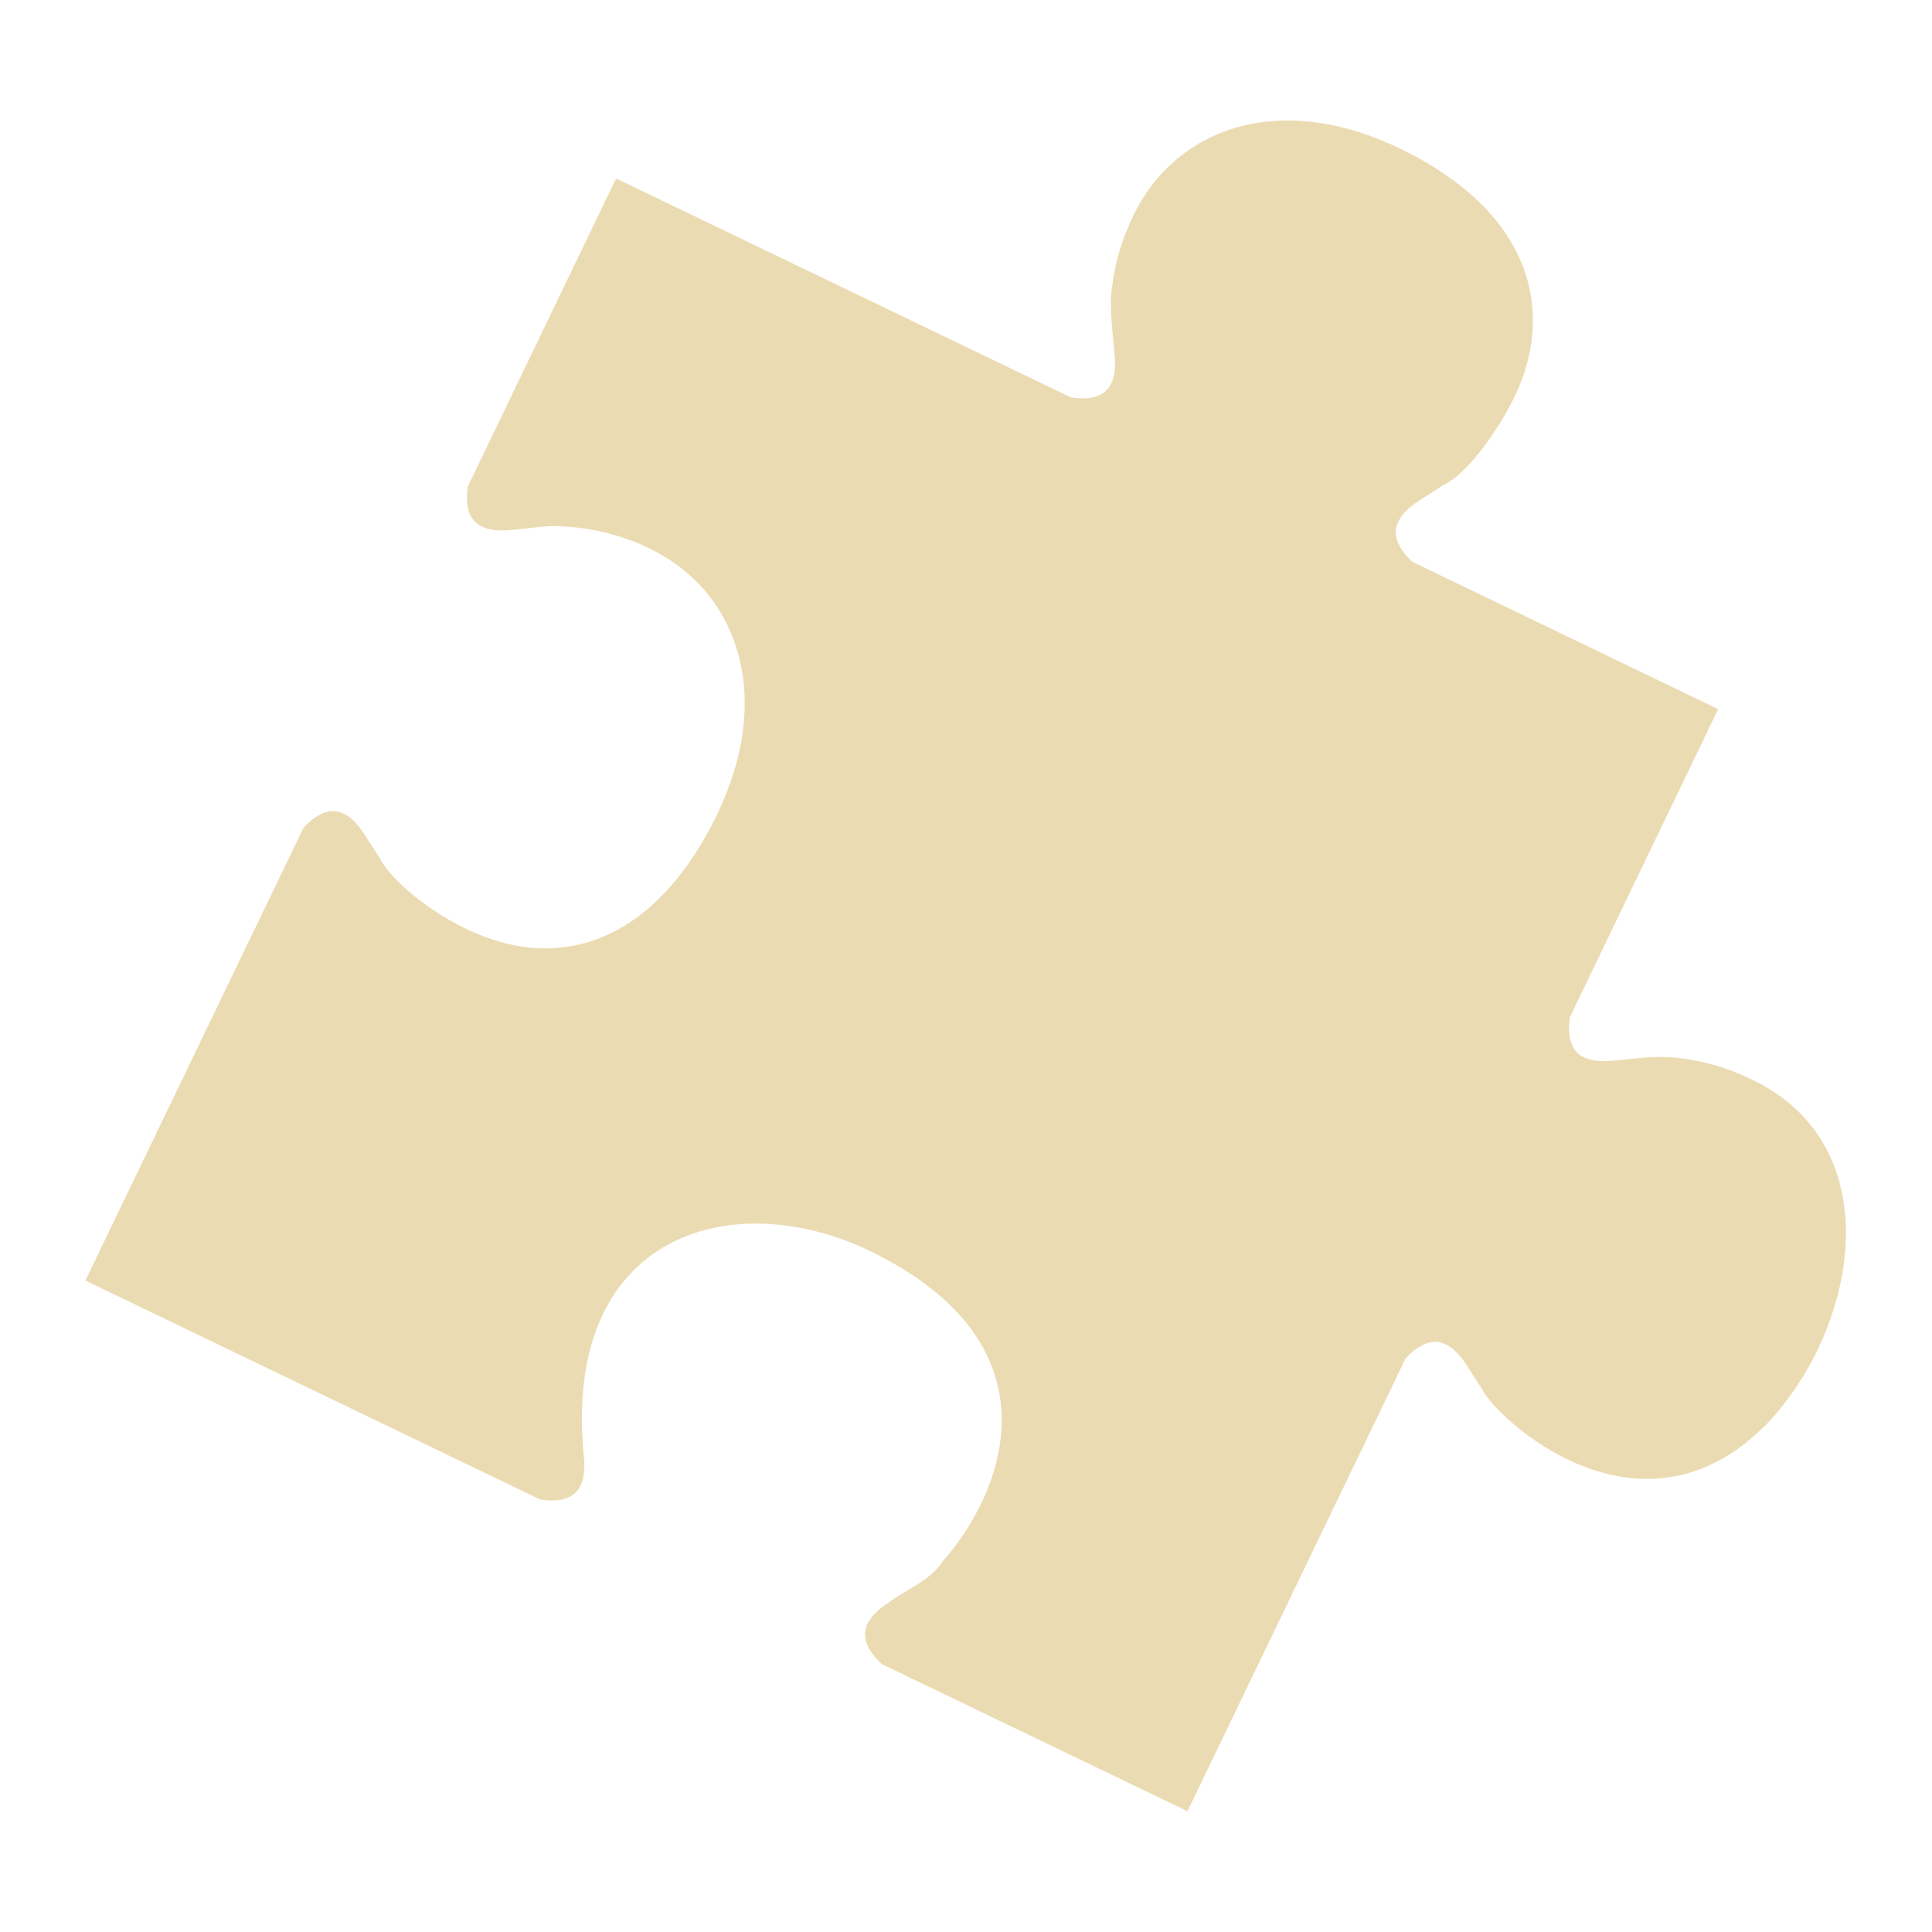 <svg width="16" height="16" version="1.1" xmlns="http://www.w3.org/2000/svg">
  <defs>
    <style type="text/css" id="current-color-scheme">.ColorScheme-Text { color:#ebdbb2; } .ColorScheme-Highlight { color:#458588; }</style>
  </defs>
  <path class="ColorScheme-Text" fill="currentColor" d="m9.386 1.785c-0.064 0.132-0.147 0.342-0.175 0.585-0.023 0.113-0.007 0.301 0.019 0.562 0.012 0.111 0 0.197-0.035 0.257-0.077 0.147-0.303 0.106-0.328 0.101l-3.765-1.812-1.226 2.547c-0.005 0.027-0.045 0.251 0.101 0.328 0.06 0.035 0.146 0.047 0.257 0.036l0.239-0.025c0.217-0.03 0.931 0.021 1.366 0.529 0.304 0.355 0.509 1.001 0.097 1.858-0.224 0.462-0.685 1.131-1.474 1.102-0.609-0.022-1.211-0.528-1.312-0.739l-0.131-0.203c-0.06-0.094-0.123-0.154-0.188-0.179-0.146-0.064-0.295 0.097-0.319 0.126l-1.805 3.747 3.764 1.812c0.034 0.007 0.253 0.043 0.329-0.1 0.035-0.061 0.047-0.147 0.035-0.257-0.183-1.831 1.214-2.252 2.363-1.703 1.621 0.785 1.102 2.018 0.608 2.575-0.109 0.164-0.299 0.228-0.449 0.342-0.308 0.199-0.186 0.384-0.053 0.508l2.53 1.218 1.805-3.747c0.03-0.037 0.177-0.188 0.319-0.126 0.065 0.026 0.128 0.085 0.188 0.179l0.131 0.203c0.109 0.229 1.312 1.366 2.37 0.268 0.741-0.798 1.01-2.288-0.139-2.837-0.42-0.205-0.772-0.187-0.785-0.186-0.121 8.909e-4 -0.241 0.02-0.362 0.03-0.111 0.011-0.197-1e-3 -0.257-0.035-0.152-0.081-0.102-0.322-0.101-0.329l1.226-2.547-2.53-1.219c-0.025-0.021-0.191-0.173-0.125-0.319 0.025-0.065 0.085-0.128 0.178-0.188l0.203-0.131c0.203-0.093 0.462-0.469 0.59-0.735 0.325-0.674 0.171-1.509-0.952-2.051-1.02-0.492-1.865-0.153-2.207 0.554z"/>
</svg>

